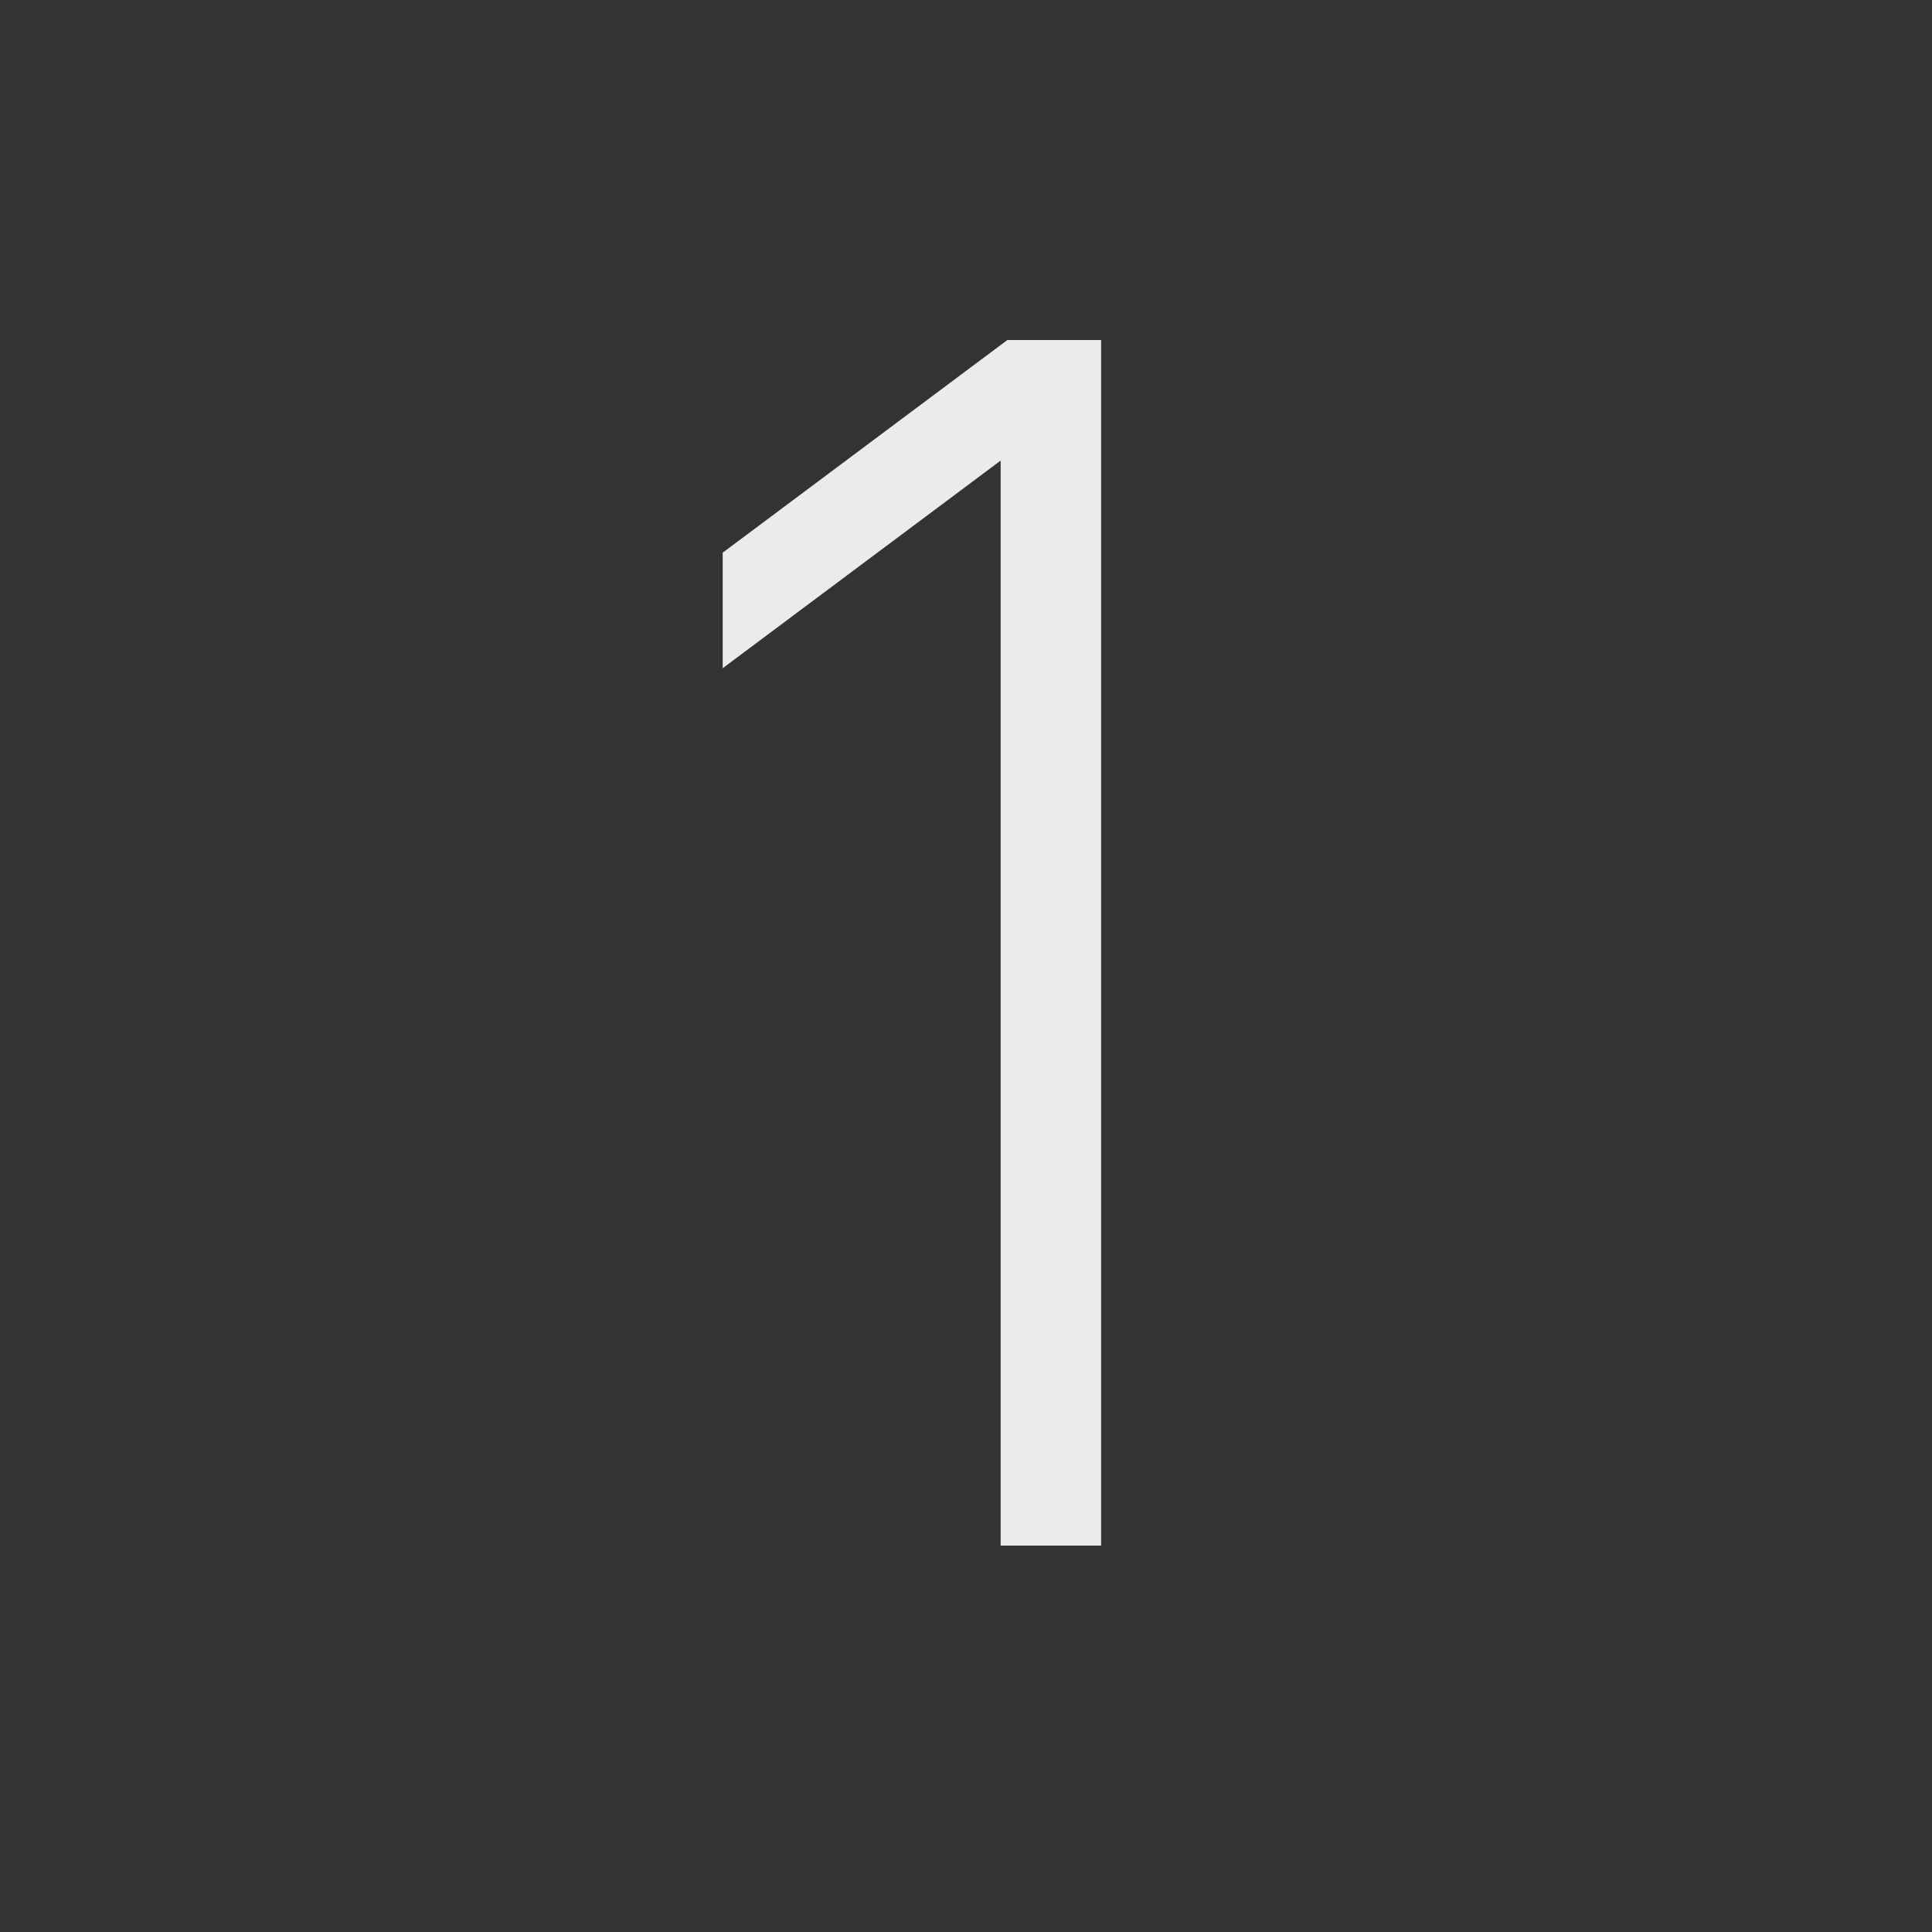 <svg xmlns="http://www.w3.org/2000/svg" width="30" height="30" fill="none"><rect width="100%" height="100%" fill="#333333" stroke="none"/><path fill="#fff" d="m15.538 7.152-4.316 3.224V8.582l4.42-3.302h1.456V24h-1.56V7.152Z" opacity=".9"/></svg>